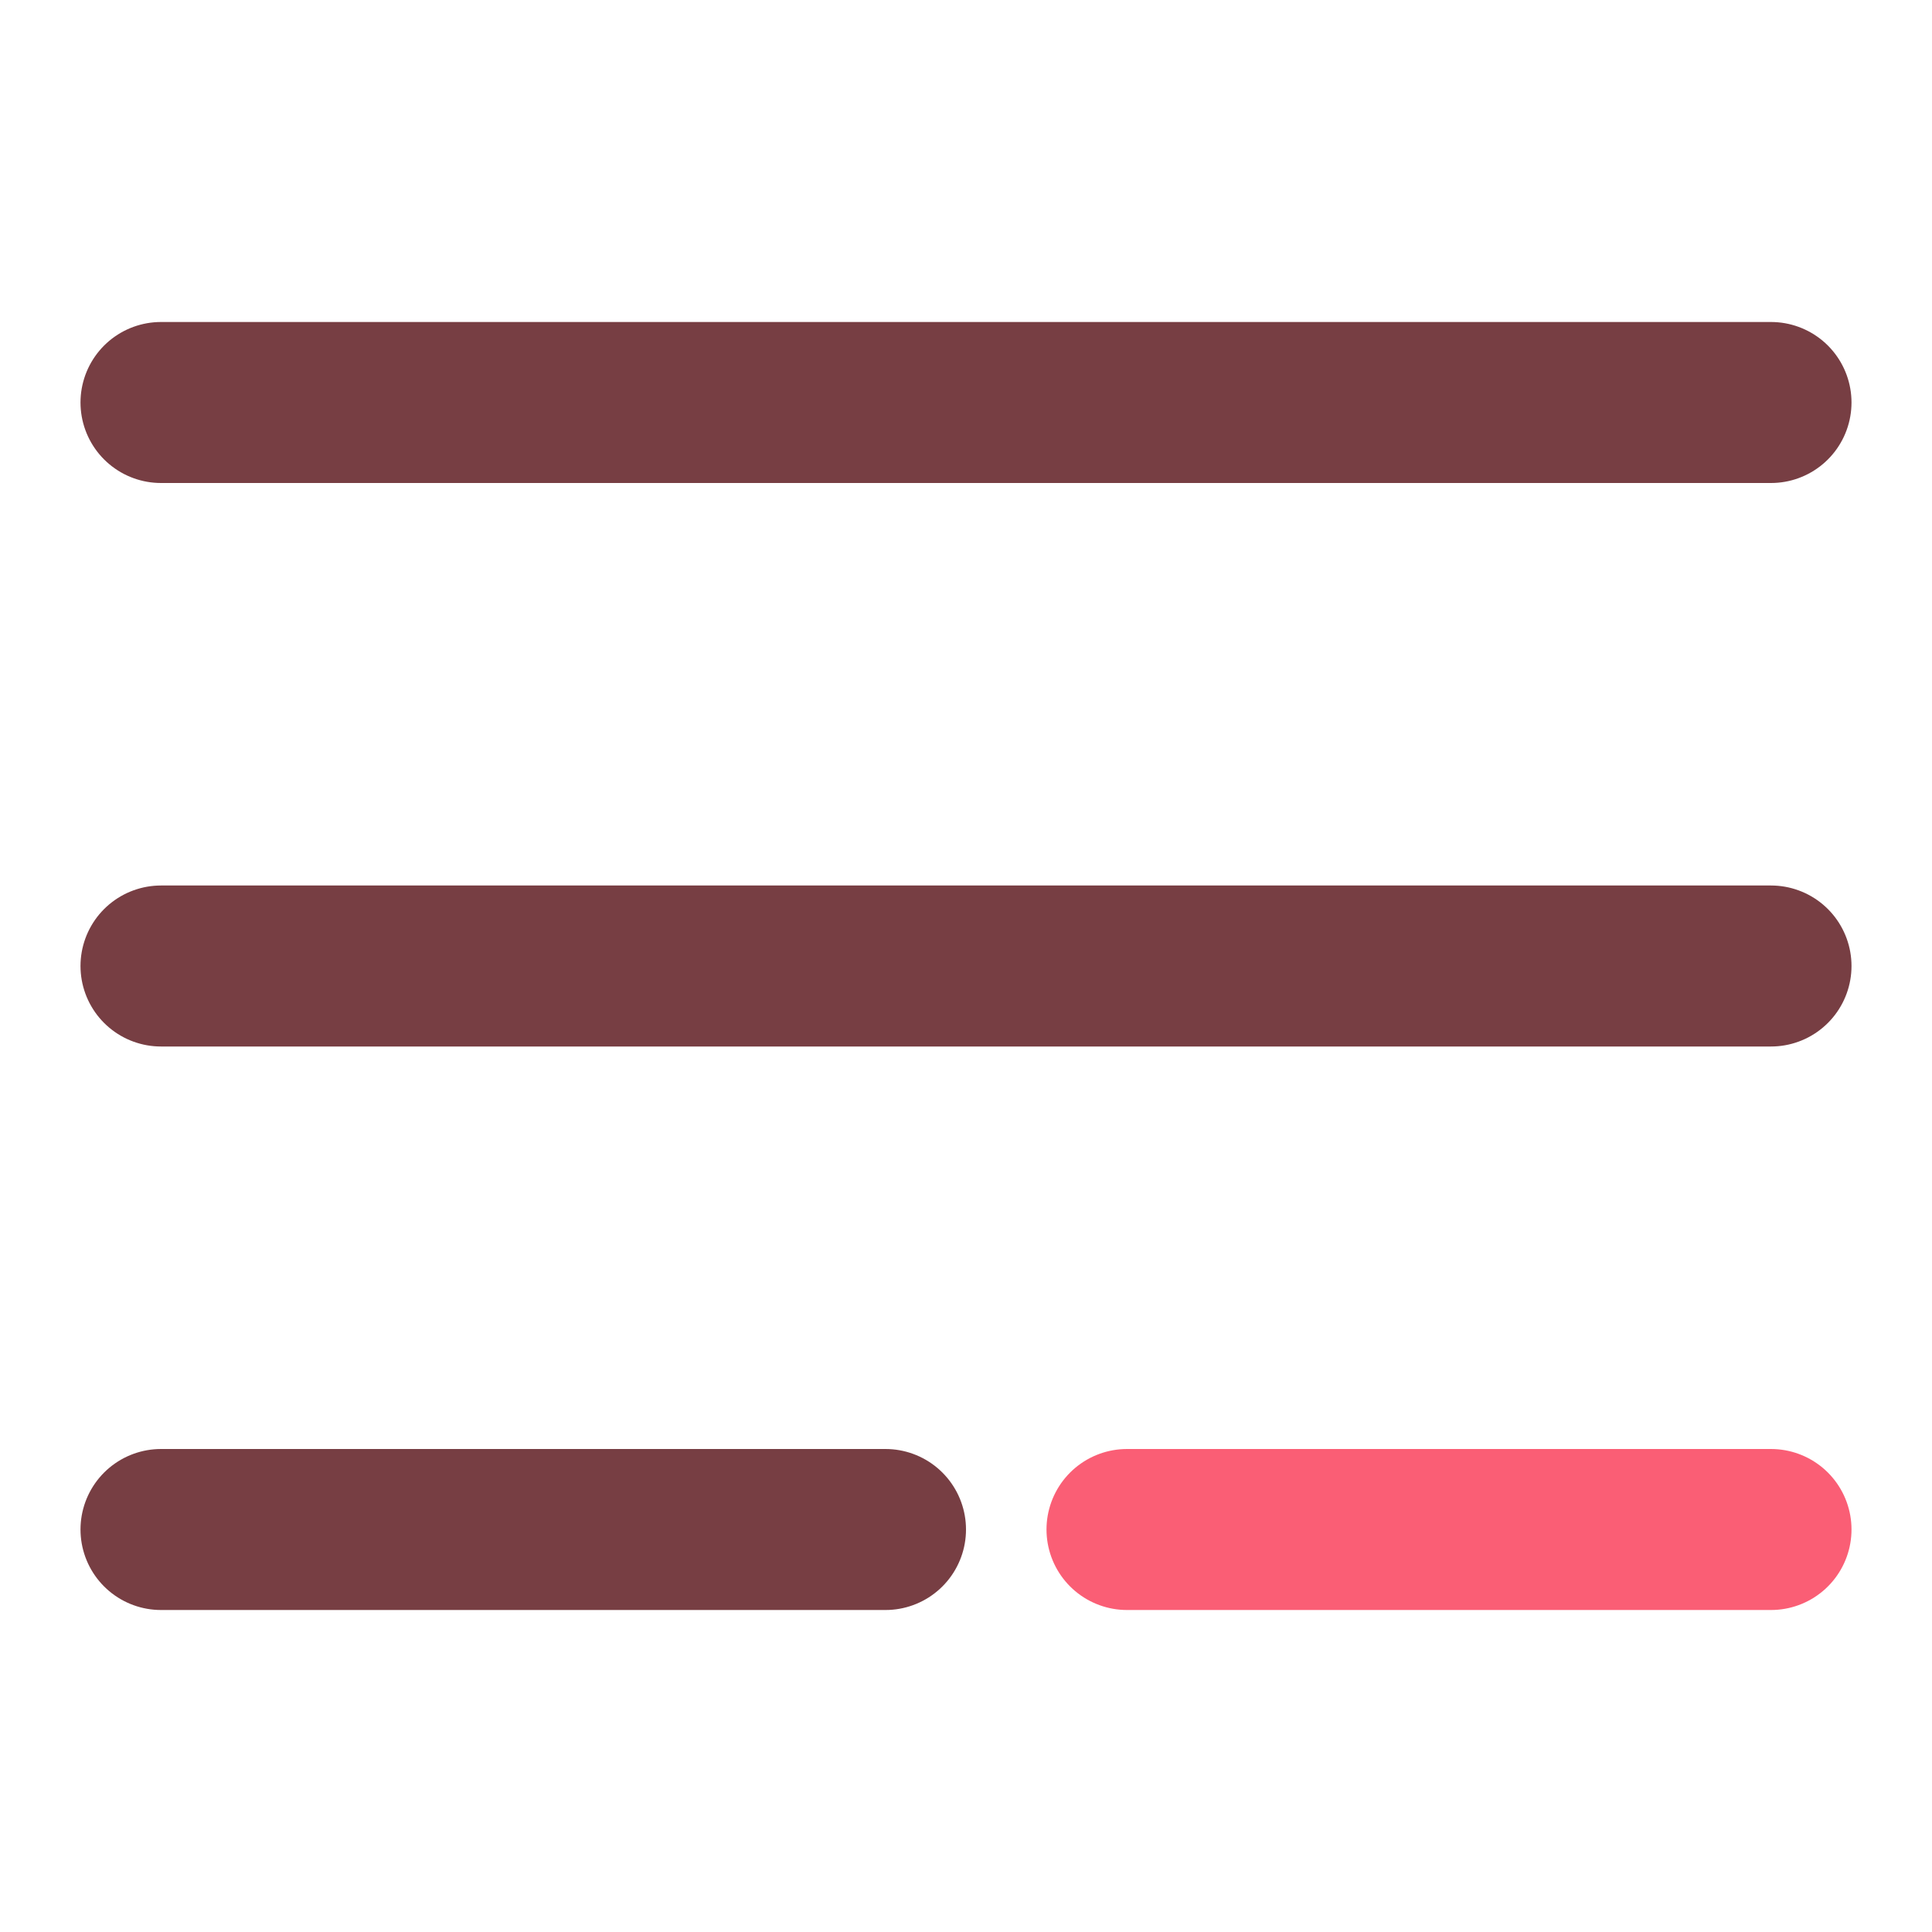 <svg width="24" height="24" viewBox="0 0 24 24" fill="none" xmlns="http://www.w3.org/2000/svg">
<path d="M2 5L22 5" stroke="#773E43" stroke-width="2" stroke-linecap="round" stroke-linejoin="round"/>
<path d="M2 19H11" stroke="#773E43" stroke-width="2" stroke-linecap="round" stroke-linejoin="round"/>
<path d="M14 19L22 19" stroke="#FA5E75" stroke-width="2" stroke-linecap="round" stroke-linejoin="round"/>
<path d="M2 12H22" stroke="#773E43" stroke-width="2" stroke-linecap="round" stroke-linejoin="round"/>
</svg>
